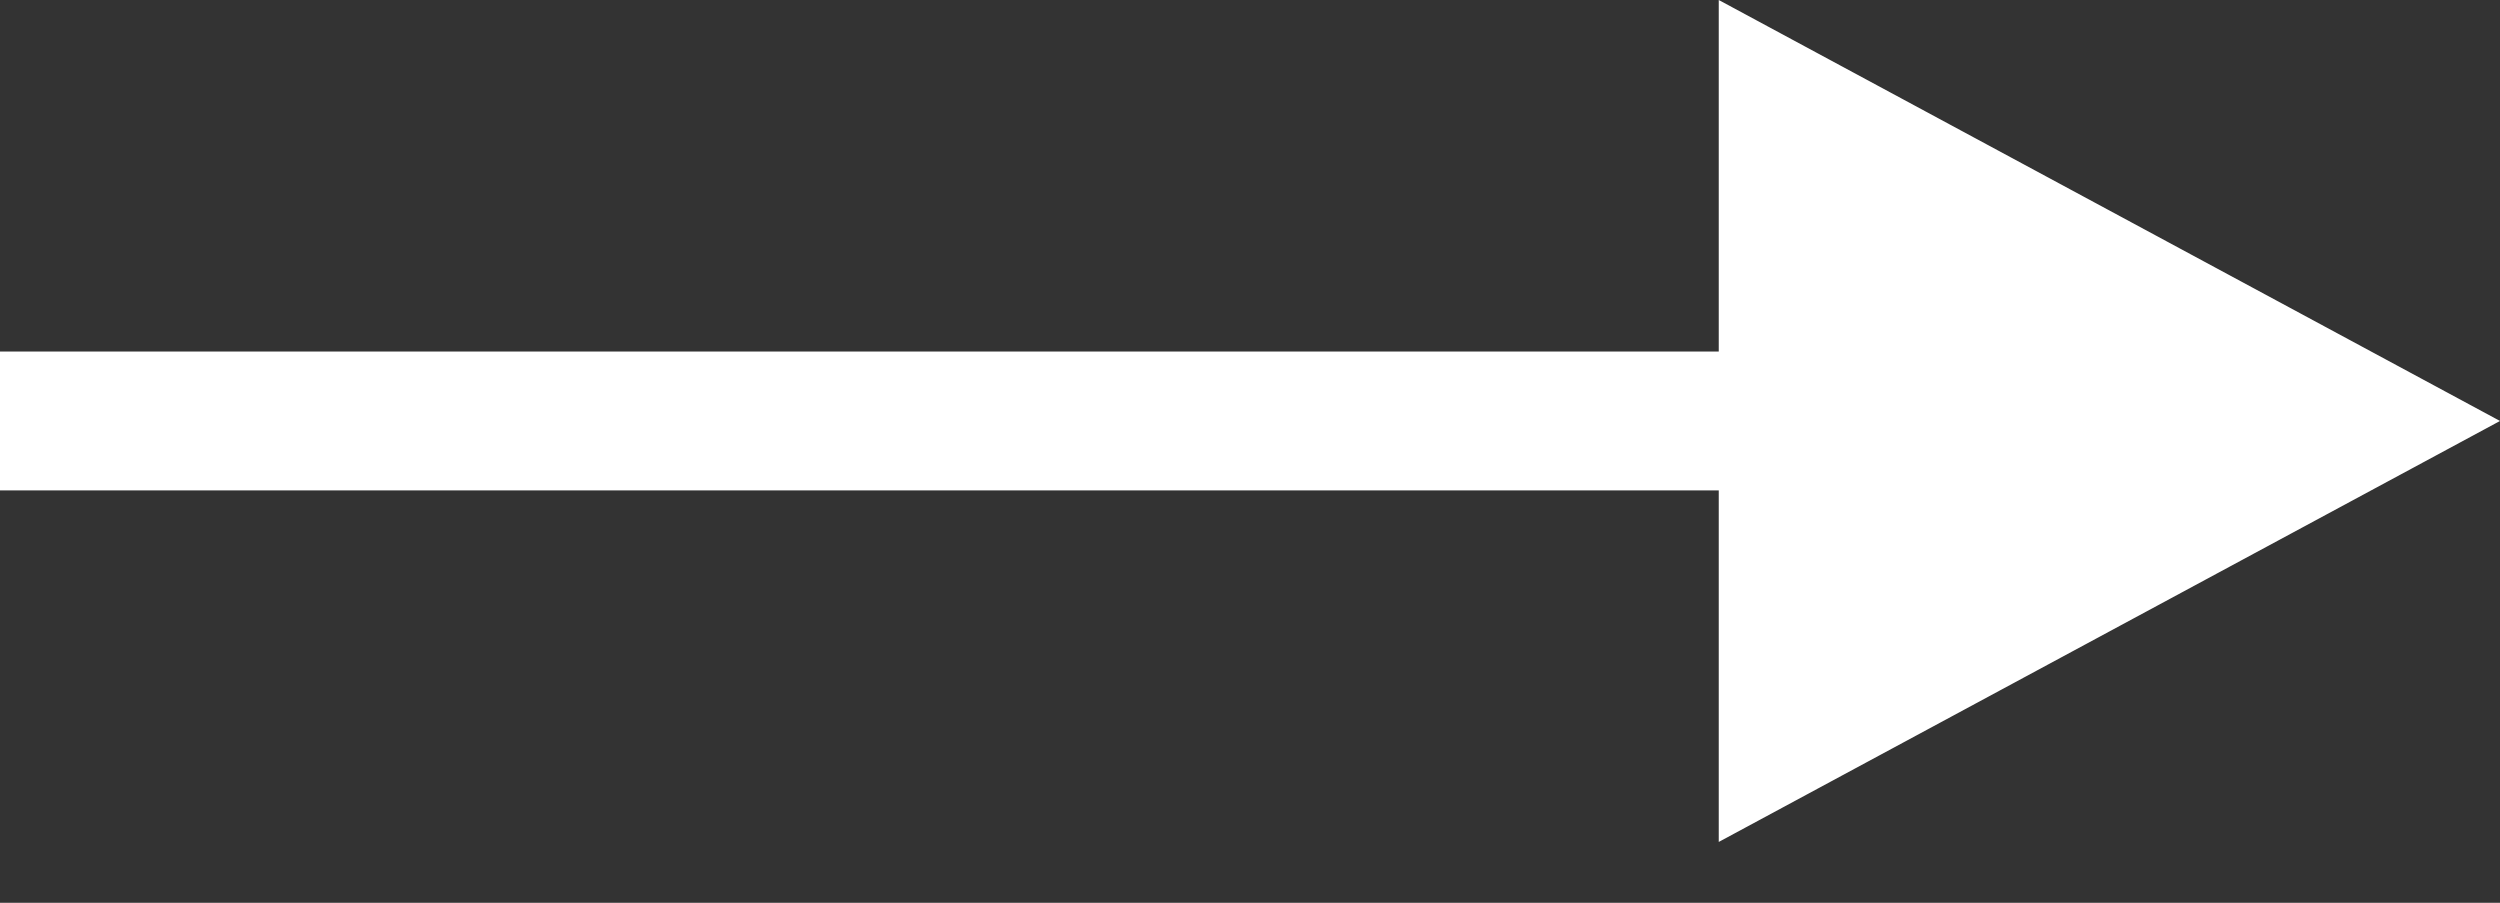 <svg width="36" height="13" viewBox="0 0 36 13" fill="none" xmlns="http://www.w3.org/2000/svg">
<rect x="0" y="0" width="36" height="13" fill="#333333" stroke="none"/>
<path fill-rule="evenodd" clip-rule="evenodd" d="M24.75 12.124L36 6.062L24.75 0V5.062H0V7.062H24.75V12.124Z" fill="white"/>
</svg>
